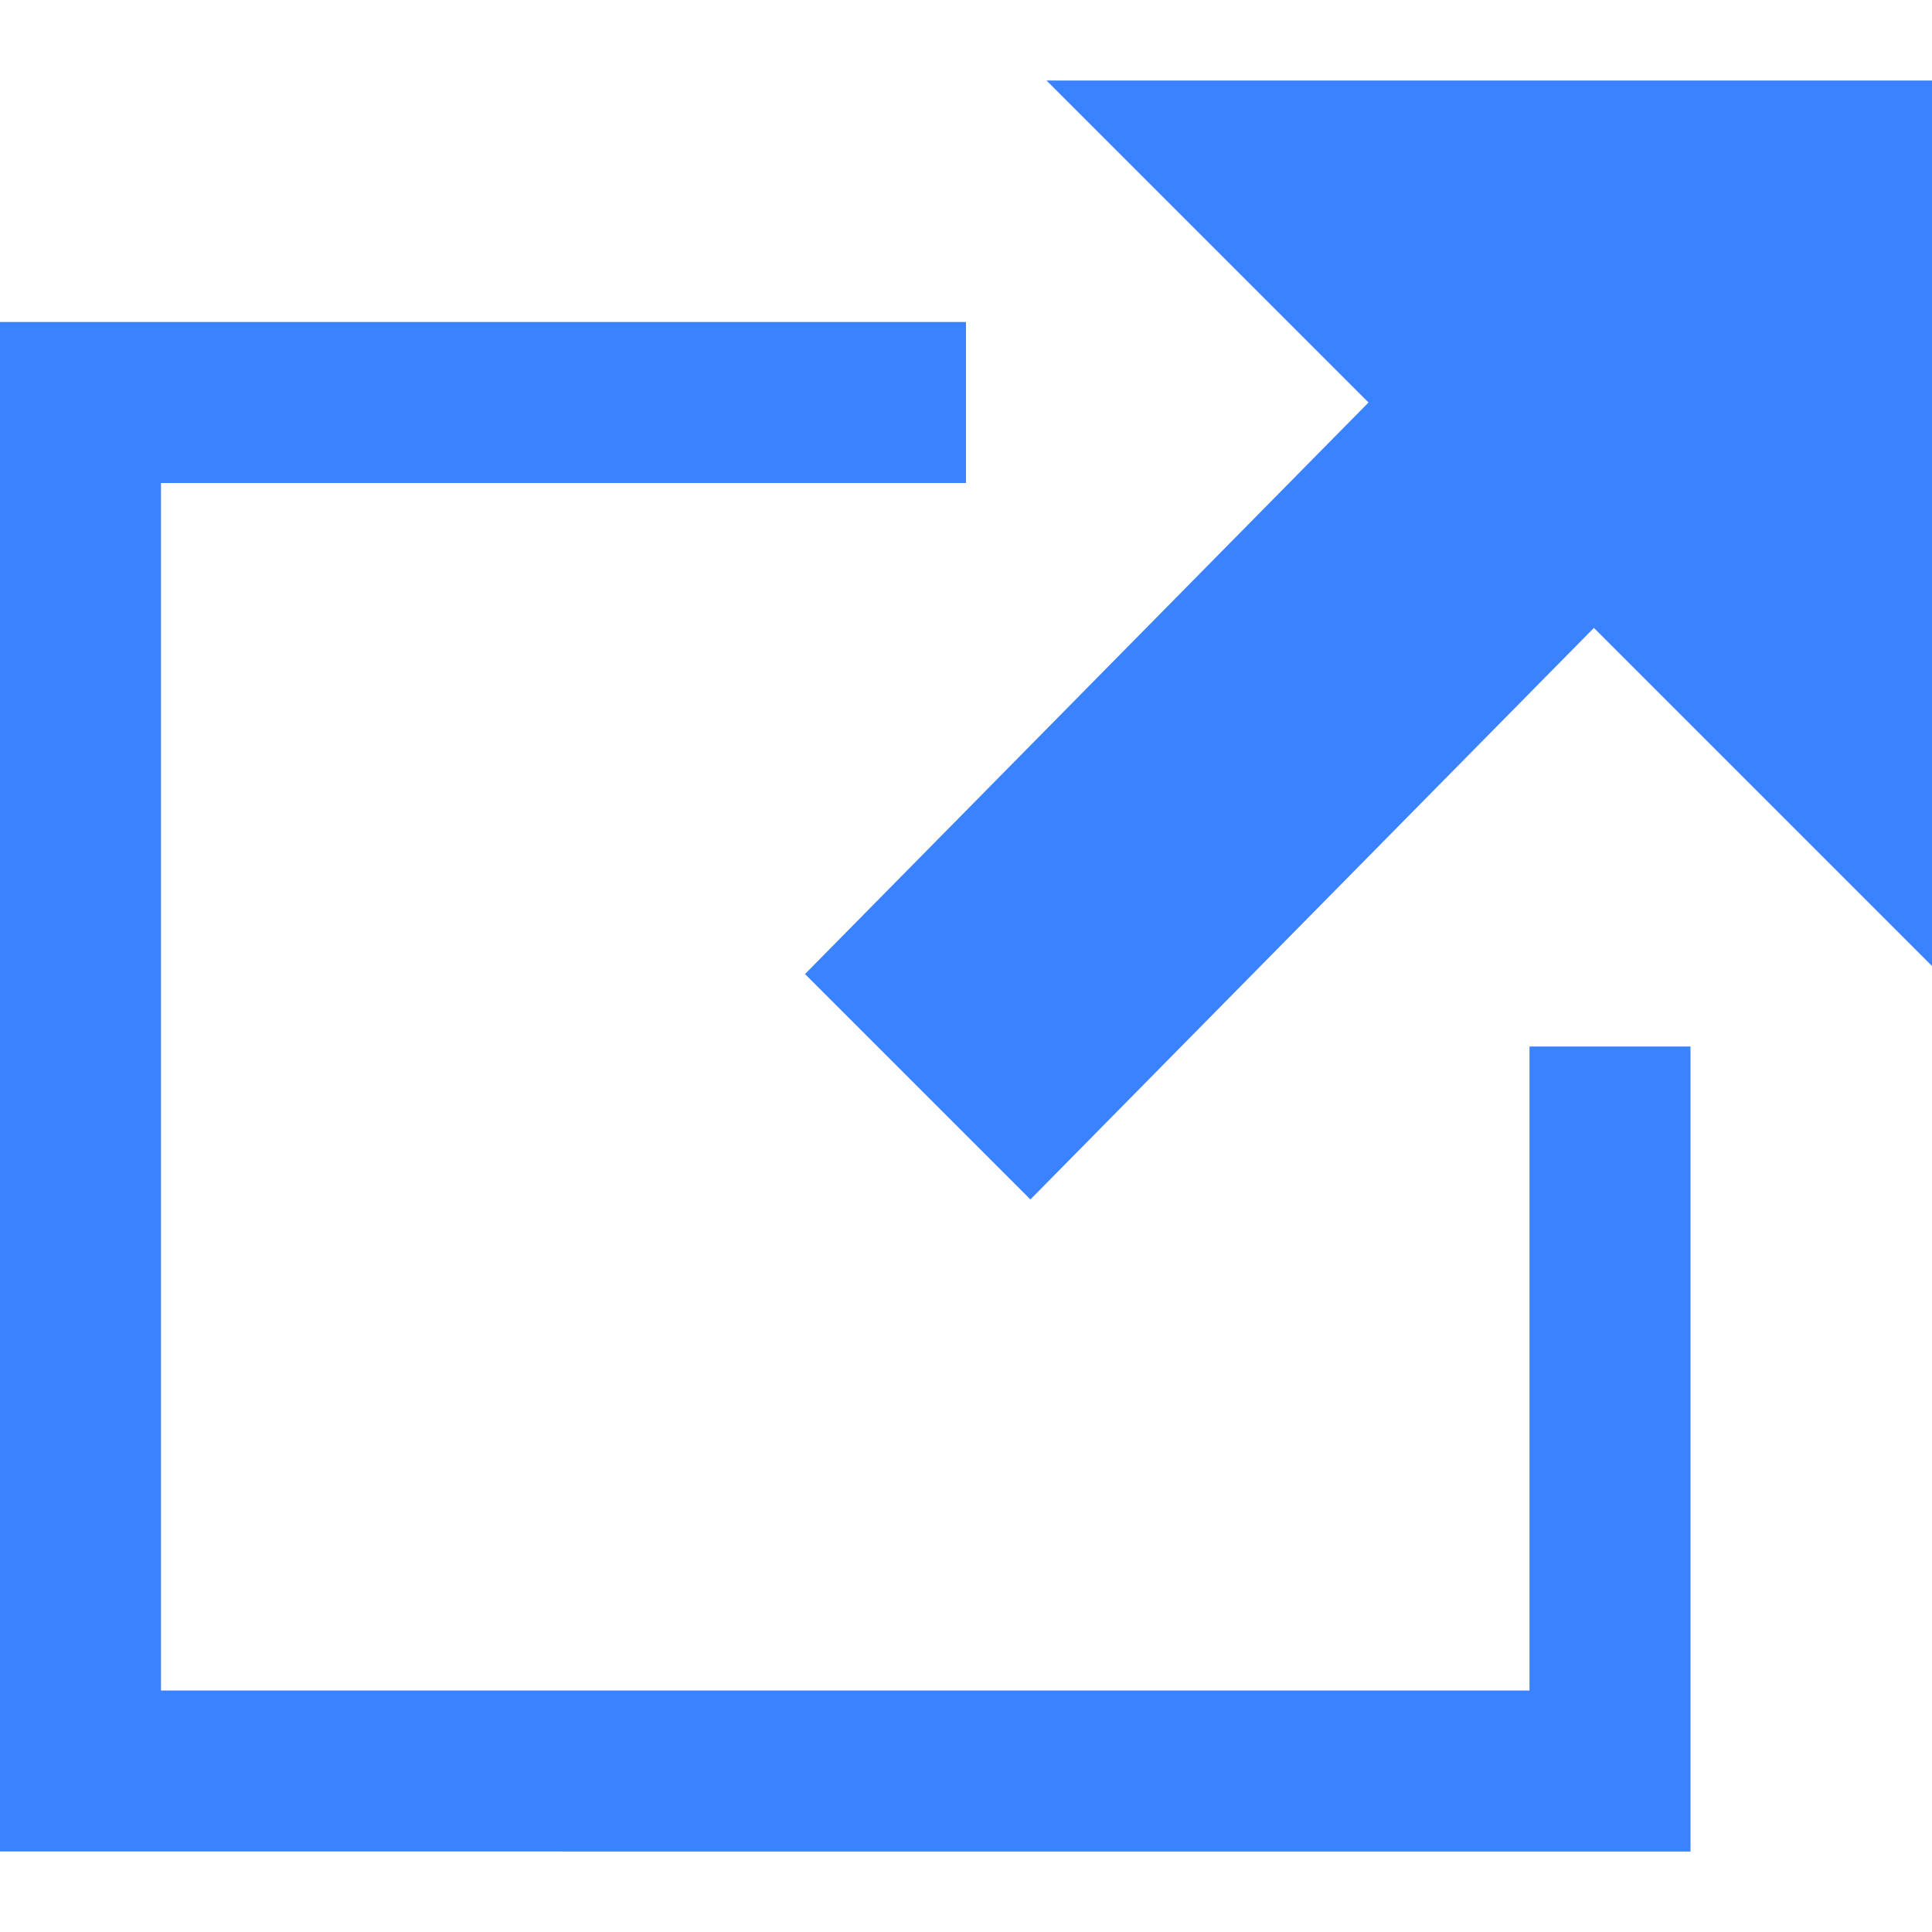 <?xml version="1.0" encoding="utf-8"?>
<!-- Generator: Adobe Illustrator 25.0.1, SVG Export Plug-In . SVG Version: 6.00 Build 0)  -->
<svg version="1.1" id="レイヤー_1" xmlns="http://www.w3.org/2000/svg" xmlns:xlink="http://www.w3.org/1999/xlink" x="0px"
	 y="0px" viewBox="0 0 24 24" style="enable-background:new 0 0 24 24;" xml:space="preserve">
<style type="text/css">
	.st0{fill:#3A82FF;}
</style>
<path class="st0" d="M21,13v10H0V4h12v2H2v15h17v-8H21z M24,1H13l4,4l-7,7.1l2.8,2.8l7-7.1L24,12V1z"/>
</svg>
